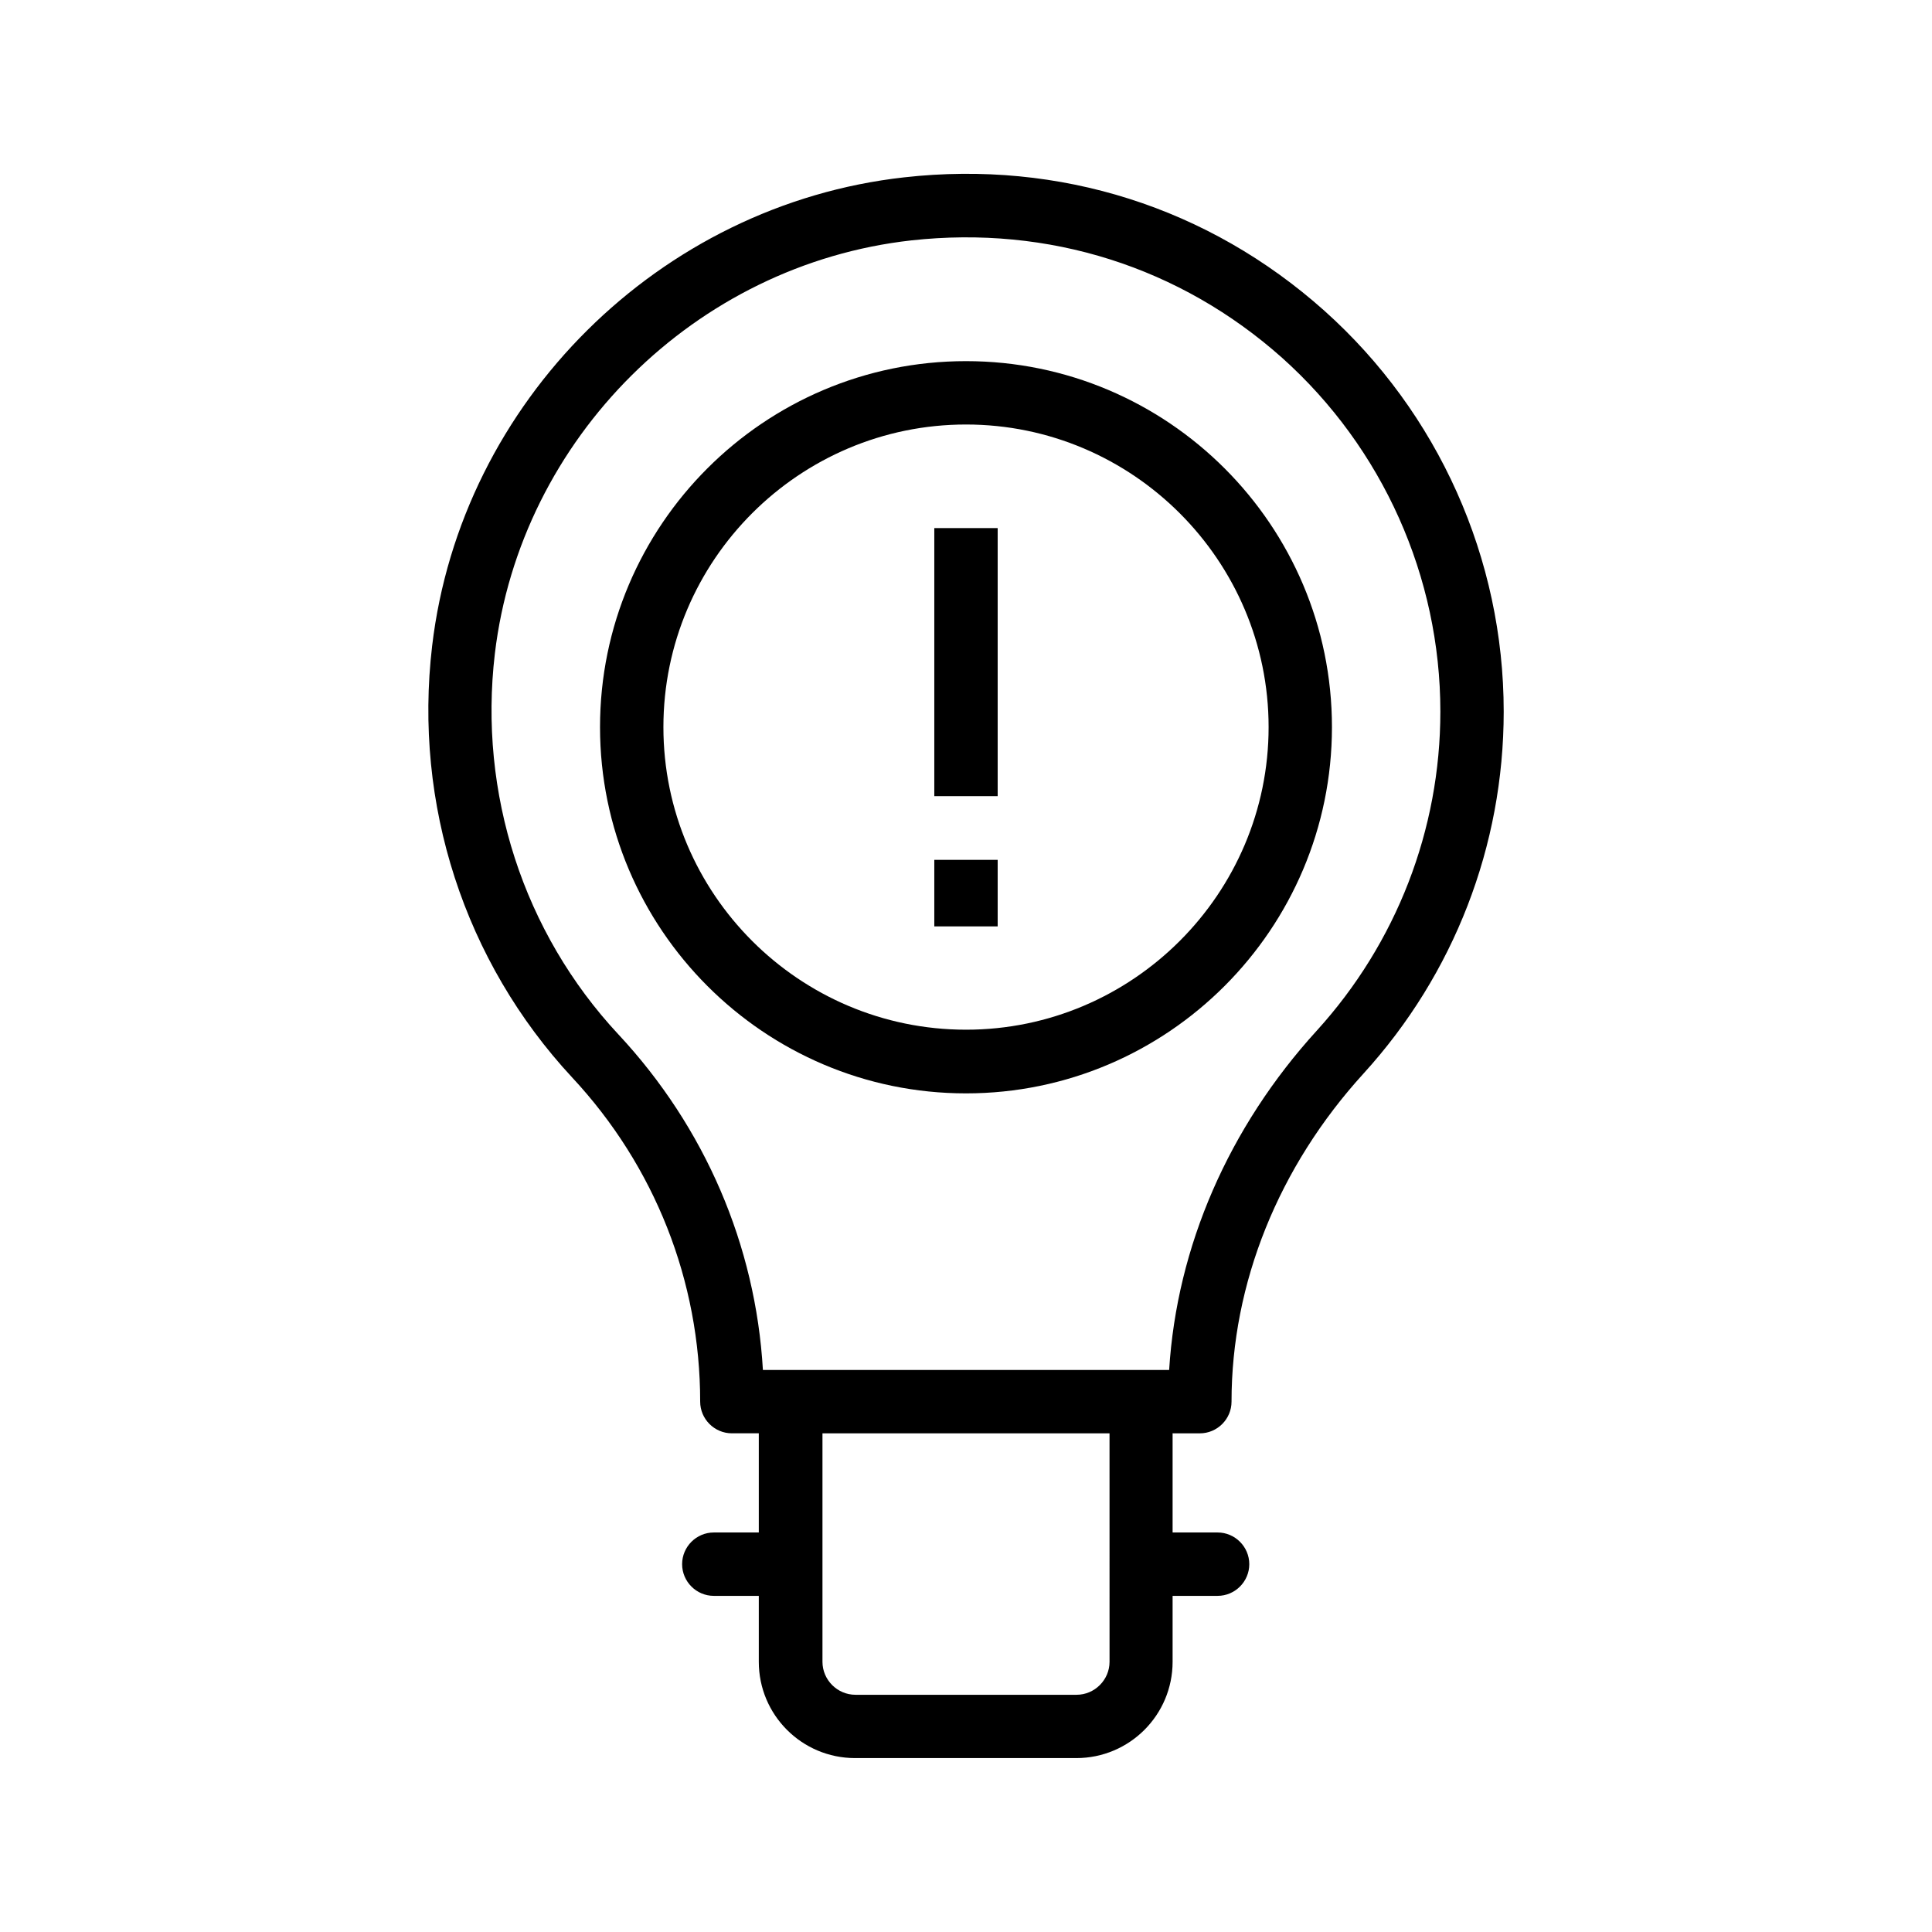 <?xml version="1.0" encoding="UTF-8"?>
<!-- Uploaded to: ICON Repo, www.svgrepo.com, Generator: ICON Repo Mixer Tools -->
<svg fill="#000000" width="800px" height="800px" version="1.1" viewBox="144 144 512 512" xmlns="http://www.w3.org/2000/svg">
 <g>
  <path d="m461.97 523.85c4.617 0 8.398-3.777 8.398-8.398 0-31.32 12.426-62.219 35.016-86.992 23.93-26.281 37.113-60.289 37.113-95.891 0-40.473-17.297-79.184-47.527-106.22-30.648-27.375-70.199-39.969-111.34-35.352-64.824 7.223-117.47 59.449-125.11 124.19-4.953 41.984 8.566 83.633 37.113 114.36 21.914 23.512 33.922 53.992 33.922 85.898 0 4.617 3.777 8.398 8.398 8.398h7.137v26.281h-11.922c-4.617 0-8.398 3.777-8.398 8.398 0 4.617 3.777 8.398 8.398 8.398h11.922v17.465c0 14.105 11.418 25.527 25.527 25.527h58.609c14.105 0 25.527-11.418 25.527-25.527v-17.465h11.922c4.617 0 8.398-3.777 8.398-8.398 0-4.617-3.777-8.398-8.398-8.398h-11.922v-26.281zm-154.08-105.71c-25.191-27.039-37.113-63.898-32.746-100.93 6.801-57.098 53.152-103.11 110.34-109.5 36.441-4.031 71.289 7.055 98.328 31.152 26.617 23.848 41.898 58.023 41.898 93.707 0 31.32-11.672 61.379-32.746 84.555-23.344 25.609-37.113 57.266-39.129 89.93h-7.391l-92.875 0.004h-7.391c-1.93-33.086-15.363-64.32-38.285-88.922zm130.15 166.26c0 4.785-3.945 8.734-8.734 8.734h-58.609c-4.785 0-8.734-3.945-8.734-8.734v-60.543h76.074z"/>
  <path d="m496.98 336.69c0-53.488-43.496-96.984-96.984-96.984-53.488 0-96.984 43.496-96.984 96.984 0.004 53.488 43.5 97.066 96.988 97.066 53.484 0 96.98-43.578 96.98-97.066zm-177.17 0c0-44.25 36.023-80.191 80.191-80.191s80.191 36.023 80.191 80.191-36.023 80.191-80.191 80.191c-44.168-0.004-80.191-35.941-80.191-80.191z"/>
  <path d="m391.6 283.95h16.793v71.039h-16.793z"/>
  <path d="m391.6 371.87h16.793v17.633h-16.793z"/>
 </g>
</svg>